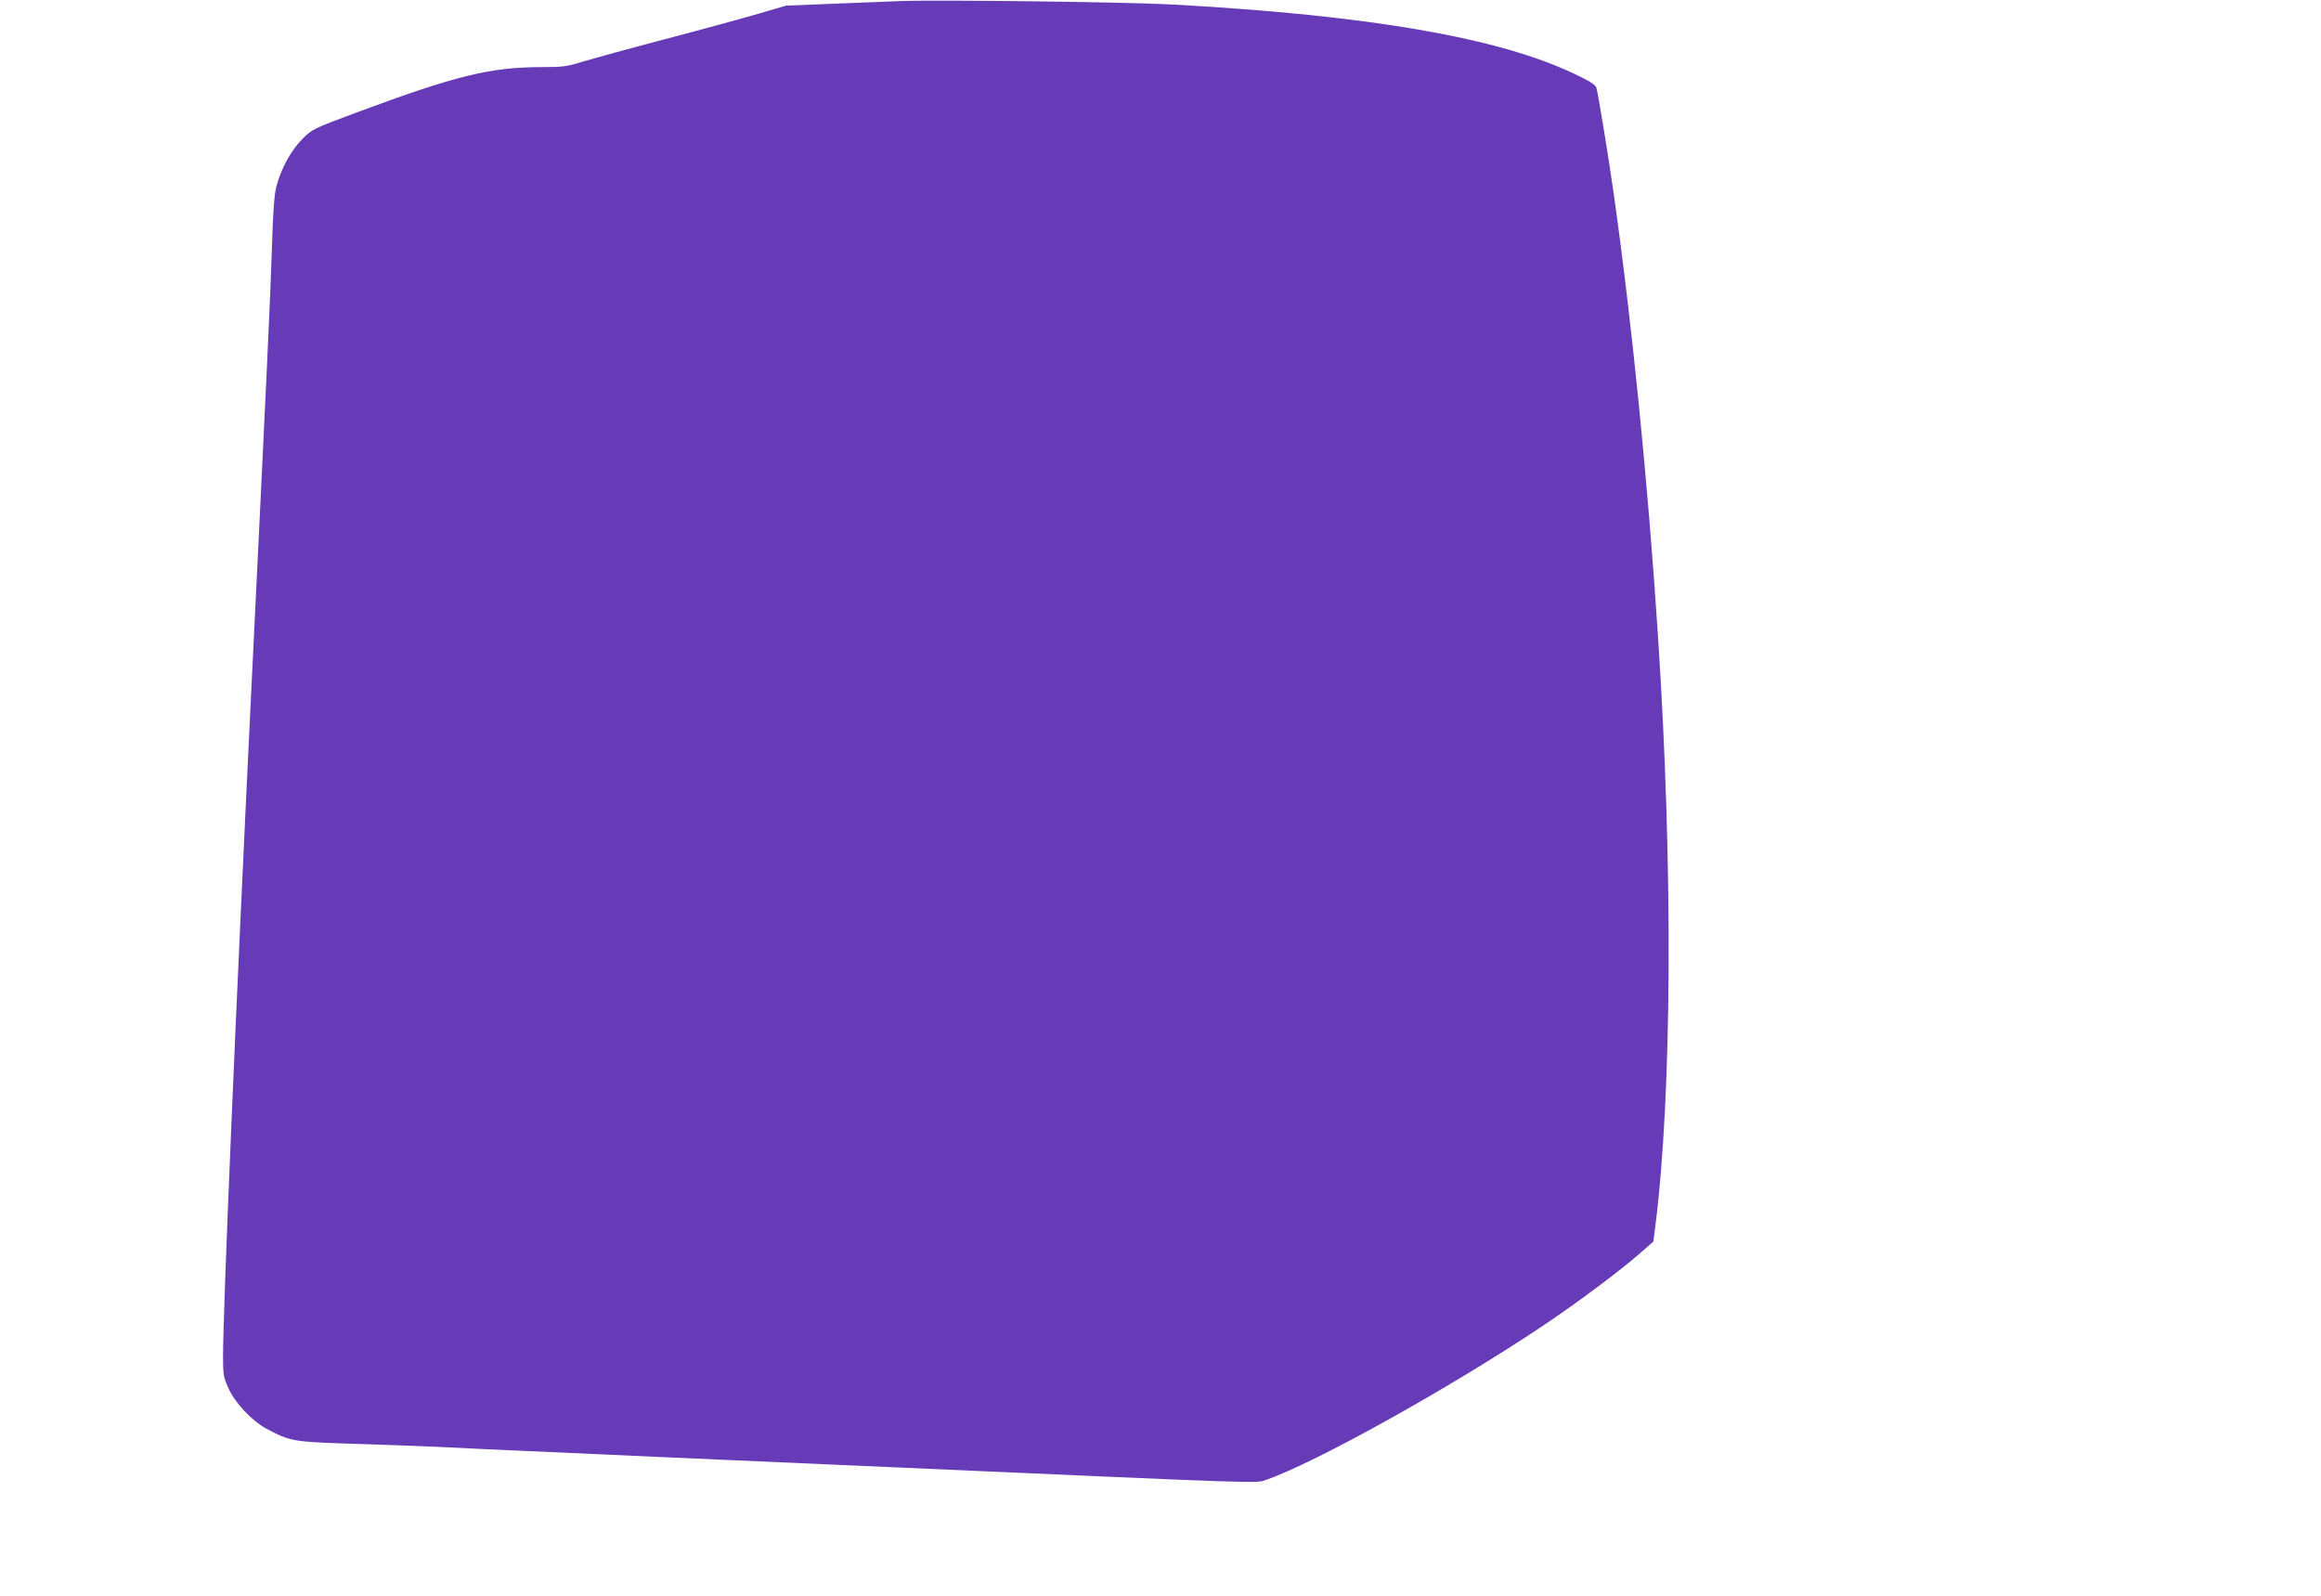 <?xml version="1.0" standalone="no"?>
<!DOCTYPE svg PUBLIC "-//W3C//DTD SVG 20010904//EN"
 "http://www.w3.org/TR/2001/REC-SVG-20010904/DTD/svg10.dtd">
<svg version="1.0" xmlns="http://www.w3.org/2000/svg"
 width="1280pt" height="880pt" viewBox="0 0 1280 880"
 preserveAspectRatio="xMidYMid meet">
<g transform="translate(0,880) scale(0.1,-0.1)"
fill="#673ab7" stroke="none">
<path d="M4965 8794 c-44 -2 -204 -8 -355 -14 l-275 -11 -150 -44 c-82 -24
-312 -87 -510 -139 -198 -52 -404 -109 -459 -125 -88 -28 -112 -31 -225 -31
-287 0 -475 -46 -1026 -251 -239 -89 -243 -91 -298 -146 -61 -61 -115 -159
-142 -258 -12 -44 -19 -134 -25 -330 -9 -292 -27 -667 -115 -2470 -85 -1749
-155 -3395 -155 -3658 0 -98 3 -113 30 -173 37 -82 130 -180 210 -223 129 -69
149 -72 450 -82 151 -4 375 -13 497 -18 123 -6 324 -16 448 -21 124 -6 325
-15 448 -20 122 -6 425 -19 672 -30 248 -11 657 -29 910 -40 2110 -93 2030
-91 2087 -71 269 93 1009 504 1518 844 192 128 432 307 541 403 l77 67 11 86
c92 728 98 1986 15 3246 -56 858 -143 1728 -245 2450 -27 191 -82 529 -95 581
-4 16 -37 37 -122 77 -421 200 -1128 322 -2213 382 -251 14 -1304 27 -1504 19z"/>
</g>
</svg>
